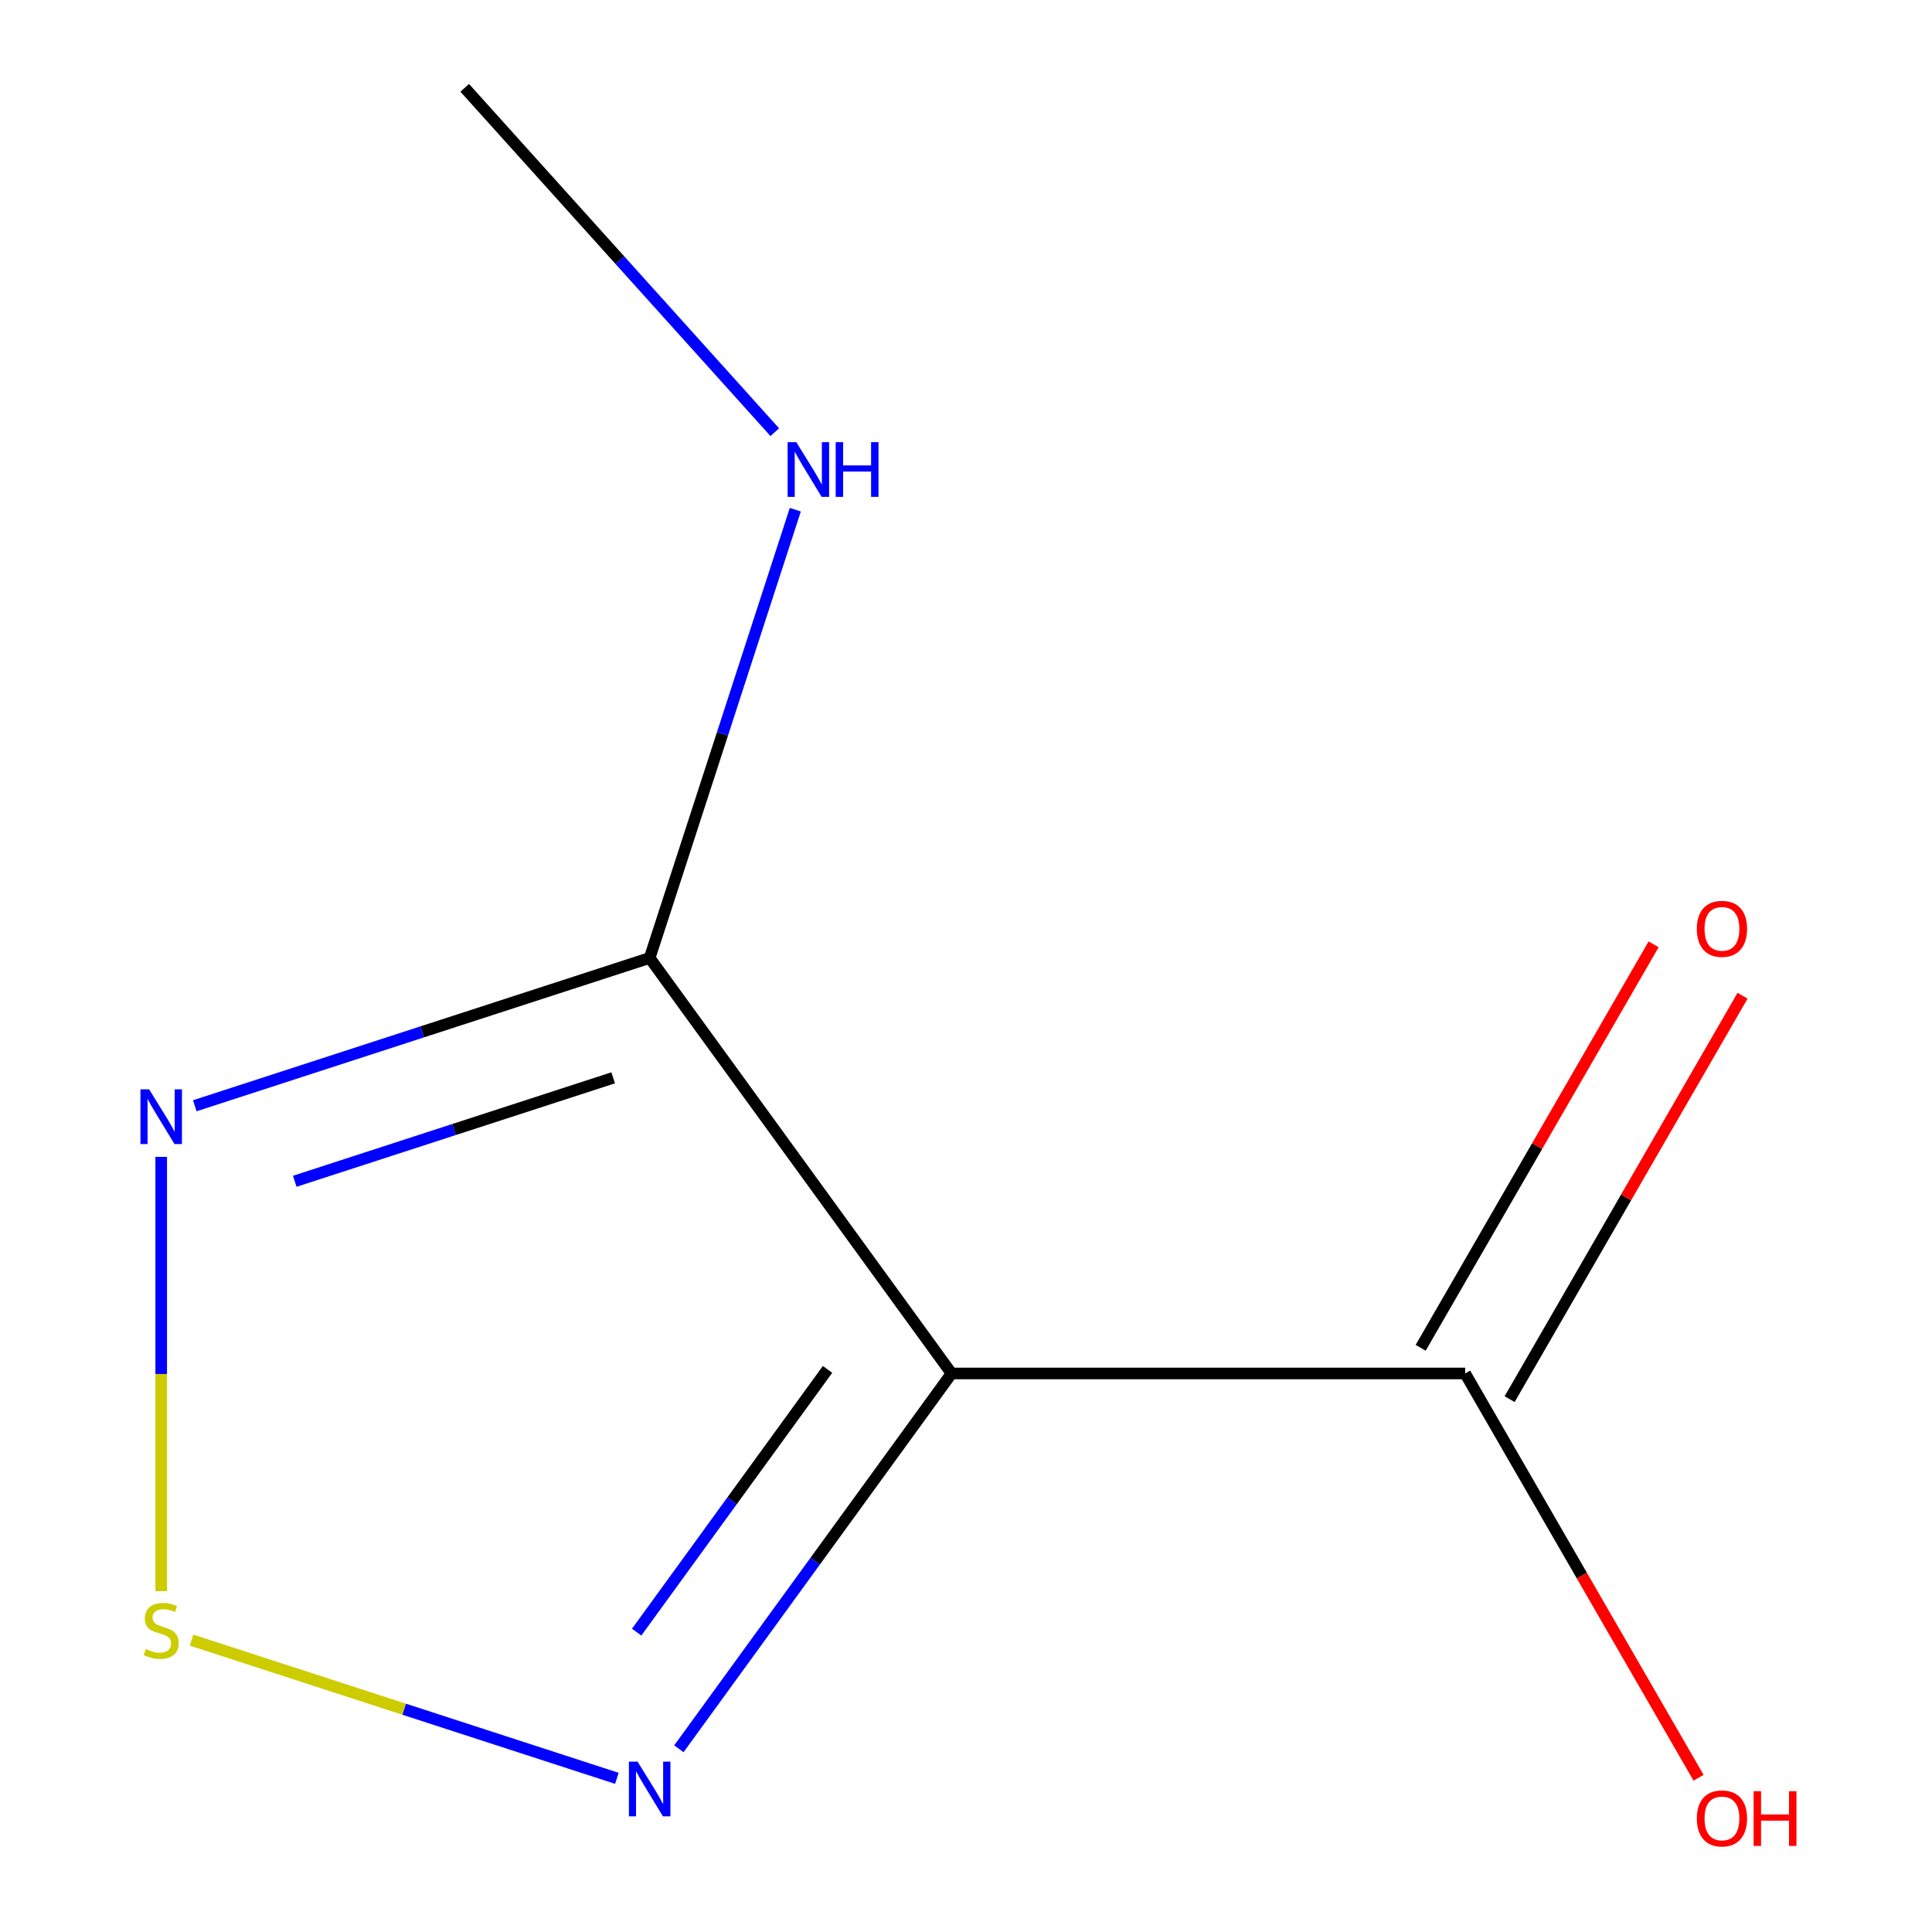 <?xml version='1.0' encoding='iso-8859-1'?>
<svg version='1.1' baseProfile='full'
              xmlns='http://www.w3.org/2000/svg'
                      xmlns:rdkit='http://www.rdkit.org/xml'
                      xmlns:xlink='http://www.w3.org/1999/xlink'
                  xml:space='preserve'
width='1000px' height='1000px' viewBox='0 0 1000 1000'>
<!-- END OF HEADER -->
<rect style='opacity:1.0;fill:#FFFFFF;stroke:none' width='1000' height='1000' x='0' y='0'> </rect>
<path class='bond-0' d='M 492.52,710.907 L 336.264,495.839' style='fill:none;fill-rule:evenodd;stroke:#000000;stroke-width:6px;stroke-linecap:butt;stroke-linejoin:miter;stroke-opacity:1' />
<path class='bond-3' d='M 492.52,710.907 L 421.95,808.038' style='fill:none;fill-rule:evenodd;stroke:#000000;stroke-width:6px;stroke-linecap:butt;stroke-linejoin:miter;stroke-opacity:1' />
<path class='bond-3' d='M 421.95,808.038 L 351.38,905.169' style='fill:none;fill-rule:evenodd;stroke:#0000FF;stroke-width:6px;stroke-linecap:butt;stroke-linejoin:miter;stroke-opacity:1' />
<path class='bond-3' d='M 428.336,708.795 L 378.937,776.787' style='fill:none;fill-rule:evenodd;stroke:#000000;stroke-width:6px;stroke-linecap:butt;stroke-linejoin:miter;stroke-opacity:1' />
<path class='bond-3' d='M 378.937,776.787 L 329.538,844.779' style='fill:none;fill-rule:evenodd;stroke:#0000FF;stroke-width:6px;stroke-linecap:butt;stroke-linejoin:miter;stroke-opacity:1' />
<path class='bond-4' d='M 492.52,710.907 L 758.359,710.907' style='fill:none;fill-rule:evenodd;stroke:#000000;stroke-width:6px;stroke-linecap:butt;stroke-linejoin:miter;stroke-opacity:1' />
<path class='bond-1' d='M 336.264,495.839 L 218.543,534.089' style='fill:none;fill-rule:evenodd;stroke:#000000;stroke-width:6px;stroke-linecap:butt;stroke-linejoin:miter;stroke-opacity:1' />
<path class='bond-1' d='M 218.543,534.089 L 100.822,572.339' style='fill:none;fill-rule:evenodd;stroke:#0000FF;stroke-width:6px;stroke-linecap:butt;stroke-linejoin:miter;stroke-opacity:1' />
<path class='bond-1' d='M 317.377,557.879 L 234.973,584.654' style='fill:none;fill-rule:evenodd;stroke:#000000;stroke-width:6px;stroke-linecap:butt;stroke-linejoin:miter;stroke-opacity:1' />
<path class='bond-1' d='M 234.973,584.654 L 152.568,611.429' style='fill:none;fill-rule:evenodd;stroke:#0000FF;stroke-width:6px;stroke-linecap:butt;stroke-linejoin:miter;stroke-opacity:1' />
<path class='bond-6' d='M 336.264,495.839 L 373.958,379.828' style='fill:none;fill-rule:evenodd;stroke:#000000;stroke-width:6px;stroke-linecap:butt;stroke-linejoin:miter;stroke-opacity:1' />
<path class='bond-6' d='M 373.958,379.828 L 411.652,263.817' style='fill:none;fill-rule:evenodd;stroke:#0000FF;stroke-width:6px;stroke-linecap:butt;stroke-linejoin:miter;stroke-opacity:1' />
<path class='bond-9' d='M 83.436,598.794 L 83.436,711.187' style='fill:none;fill-rule:evenodd;stroke:#0000FF;stroke-width:6px;stroke-linecap:butt;stroke-linejoin:miter;stroke-opacity:1' />
<path class='bond-9' d='M 83.436,711.187 L 83.436,823.581' style='fill:none;fill-rule:evenodd;stroke:#CCCC00;stroke-width:6px;stroke-linecap:butt;stroke-linejoin:miter;stroke-opacity:1' />
<path class='bond-2' d='M 99.162,848.936 L 209.227,884.698' style='fill:none;fill-rule:evenodd;stroke:#CCCC00;stroke-width:6px;stroke-linecap:butt;stroke-linejoin:miter;stroke-opacity:1' />
<path class='bond-2' d='M 209.227,884.698 L 319.291,920.46' style='fill:none;fill-rule:evenodd;stroke:#0000FF;stroke-width:6px;stroke-linecap:butt;stroke-linejoin:miter;stroke-opacity:1' />
<path class='bond-5' d='M 781.381,724.199 L 841.661,619.79' style='fill:none;fill-rule:evenodd;stroke:#000000;stroke-width:6px;stroke-linecap:butt;stroke-linejoin:miter;stroke-opacity:1' />
<path class='bond-5' d='M 841.661,619.79 L 901.942,515.382' style='fill:none;fill-rule:evenodd;stroke:#FF0000;stroke-width:6px;stroke-linecap:butt;stroke-linejoin:miter;stroke-opacity:1' />
<path class='bond-5' d='M 735.337,697.615 L 795.617,593.207' style='fill:none;fill-rule:evenodd;stroke:#000000;stroke-width:6px;stroke-linecap:butt;stroke-linejoin:miter;stroke-opacity:1' />
<path class='bond-5' d='M 795.617,593.207 L 855.897,488.798' style='fill:none;fill-rule:evenodd;stroke:#FF0000;stroke-width:6px;stroke-linecap:butt;stroke-linejoin:miter;stroke-opacity:1' />
<path class='bond-7' d='M 758.359,710.907 L 818.766,815.536' style='fill:none;fill-rule:evenodd;stroke:#000000;stroke-width:6px;stroke-linecap:butt;stroke-linejoin:miter;stroke-opacity:1' />
<path class='bond-7' d='M 818.766,815.536 L 879.174,920.164' style='fill:none;fill-rule:evenodd;stroke:#FF0000;stroke-width:6px;stroke-linecap:butt;stroke-linejoin:miter;stroke-opacity:1' />
<path class='bond-8' d='M 401.027,223.702 L 320.779,134.578' style='fill:none;fill-rule:evenodd;stroke:#0000FF;stroke-width:6px;stroke-linecap:butt;stroke-linejoin:miter;stroke-opacity:1' />
<path class='bond-8' d='M 320.779,134.578 L 240.532,45.455' style='fill:none;fill-rule:evenodd;stroke:#000000;stroke-width:6px;stroke-linecap:butt;stroke-linejoin:miter;stroke-opacity:1' />
<path  class='atom-2' d='M 77.176 563.828
L 86.456 578.828
Q 87.376 580.308, 88.856 582.988
Q 90.336 585.668, 90.416 585.828
L 90.416 563.828
L 94.176 563.828
L 94.176 592.148
L 90.296 592.148
L 80.336 575.748
Q 79.176 573.828, 77.936 571.628
Q 76.736 569.428, 76.376 568.748
L 76.376 592.148
L 72.696 592.148
L 72.696 563.828
L 77.176 563.828
' fill='#0000FF'/>
<path  class='atom-3' d='M 75.436 853.546
Q 75.756 853.666, 77.076 854.226
Q 78.396 854.786, 79.836 855.146
Q 81.316 855.466, 82.756 855.466
Q 85.436 855.466, 86.996 854.186
Q 88.556 852.866, 88.556 850.586
Q 88.556 849.026, 87.756 848.066
Q 86.996 847.106, 85.796 846.586
Q 84.596 846.066, 82.596 845.466
Q 80.076 844.706, 78.556 843.986
Q 77.076 843.266, 75.996 841.746
Q 74.956 840.226, 74.956 837.666
Q 74.956 834.106, 77.356 831.906
Q 79.796 829.706, 84.596 829.706
Q 87.876 829.706, 91.596 831.266
L 90.676 834.346
Q 87.276 832.946, 84.716 832.946
Q 81.956 832.946, 80.436 834.106
Q 78.916 835.226, 78.956 837.186
Q 78.956 838.706, 79.716 839.626
Q 80.516 840.546, 81.636 841.066
Q 82.796 841.586, 84.716 842.186
Q 87.276 842.986, 88.796 843.786
Q 90.316 844.586, 91.396 846.226
Q 92.516 847.826, 92.516 850.586
Q 92.516 854.506, 89.876 856.626
Q 87.276 858.706, 82.916 858.706
Q 80.396 858.706, 78.476 858.146
Q 76.596 857.626, 74.356 856.706
L 75.436 853.546
' fill='#CCCC00'/>
<path  class='atom-4' d='M 330.004 911.815
L 339.284 926.815
Q 340.204 928.295, 341.684 930.975
Q 343.164 933.655, 343.244 933.815
L 343.244 911.815
L 347.004 911.815
L 347.004 940.135
L 343.124 940.135
L 333.164 923.735
Q 332.004 921.815, 330.764 919.615
Q 329.564 917.415, 329.204 916.735
L 329.204 940.135
L 325.524 940.135
L 325.524 911.815
L 330.004 911.815
' fill='#0000FF'/>
<path  class='atom-6' d='M 878.278 480.764
Q 878.278 473.964, 881.638 470.164
Q 884.998 466.364, 891.278 466.364
Q 897.558 466.364, 900.918 470.164
Q 904.278 473.964, 904.278 480.764
Q 904.278 487.644, 900.878 491.564
Q 897.478 495.444, 891.278 495.444
Q 885.038 495.444, 881.638 491.564
Q 878.278 487.684, 878.278 480.764
M 891.278 492.244
Q 895.598 492.244, 897.918 489.364
Q 900.278 486.444, 900.278 480.764
Q 900.278 475.204, 897.918 472.404
Q 895.598 469.564, 891.278 469.564
Q 886.958 469.564, 884.598 472.364
Q 882.278 475.164, 882.278 480.764
Q 882.278 486.484, 884.598 489.364
Q 886.958 492.244, 891.278 492.244
' fill='#FF0000'/>
<path  class='atom-7' d='M 412.153 228.851
L 421.433 243.851
Q 422.353 245.331, 423.833 248.011
Q 425.313 250.691, 425.393 250.851
L 425.393 228.851
L 429.153 228.851
L 429.153 257.171
L 425.273 257.171
L 415.313 240.771
Q 414.153 238.851, 412.913 236.651
Q 411.713 234.451, 411.353 233.771
L 411.353 257.171
L 407.673 257.171
L 407.673 228.851
L 412.153 228.851
' fill='#0000FF'/>
<path  class='atom-7' d='M 432.553 228.851
L 436.393 228.851
L 436.393 240.891
L 450.873 240.891
L 450.873 228.851
L 454.713 228.851
L 454.713 257.171
L 450.873 257.171
L 450.873 244.091
L 436.393 244.091
L 436.393 257.171
L 432.553 257.171
L 432.553 228.851
' fill='#0000FF'/>
<path  class='atom-8' d='M 878.278 941.21
Q 878.278 934.41, 881.638 930.61
Q 884.998 926.81, 891.278 926.81
Q 897.558 926.81, 900.918 930.61
Q 904.278 934.41, 904.278 941.21
Q 904.278 948.09, 900.878 952.01
Q 897.478 955.89, 891.278 955.89
Q 885.038 955.89, 881.638 952.01
Q 878.278 948.13, 878.278 941.21
M 891.278 952.69
Q 895.598 952.69, 897.918 949.81
Q 900.278 946.89, 900.278 941.21
Q 900.278 935.65, 897.918 932.85
Q 895.598 930.01, 891.278 930.01
Q 886.958 930.01, 884.598 932.81
Q 882.278 935.61, 882.278 941.21
Q 882.278 946.93, 884.598 949.81
Q 886.958 952.69, 891.278 952.69
' fill='#FF0000'/>
<path  class='atom-8' d='M 907.678 927.13
L 911.518 927.13
L 911.518 939.17
L 925.998 939.17
L 925.998 927.13
L 929.838 927.13
L 929.838 955.45
L 925.998 955.45
L 925.998 942.37
L 911.518 942.37
L 911.518 955.45
L 907.678 955.45
L 907.678 927.13
' fill='#FF0000'/>
</svg>
